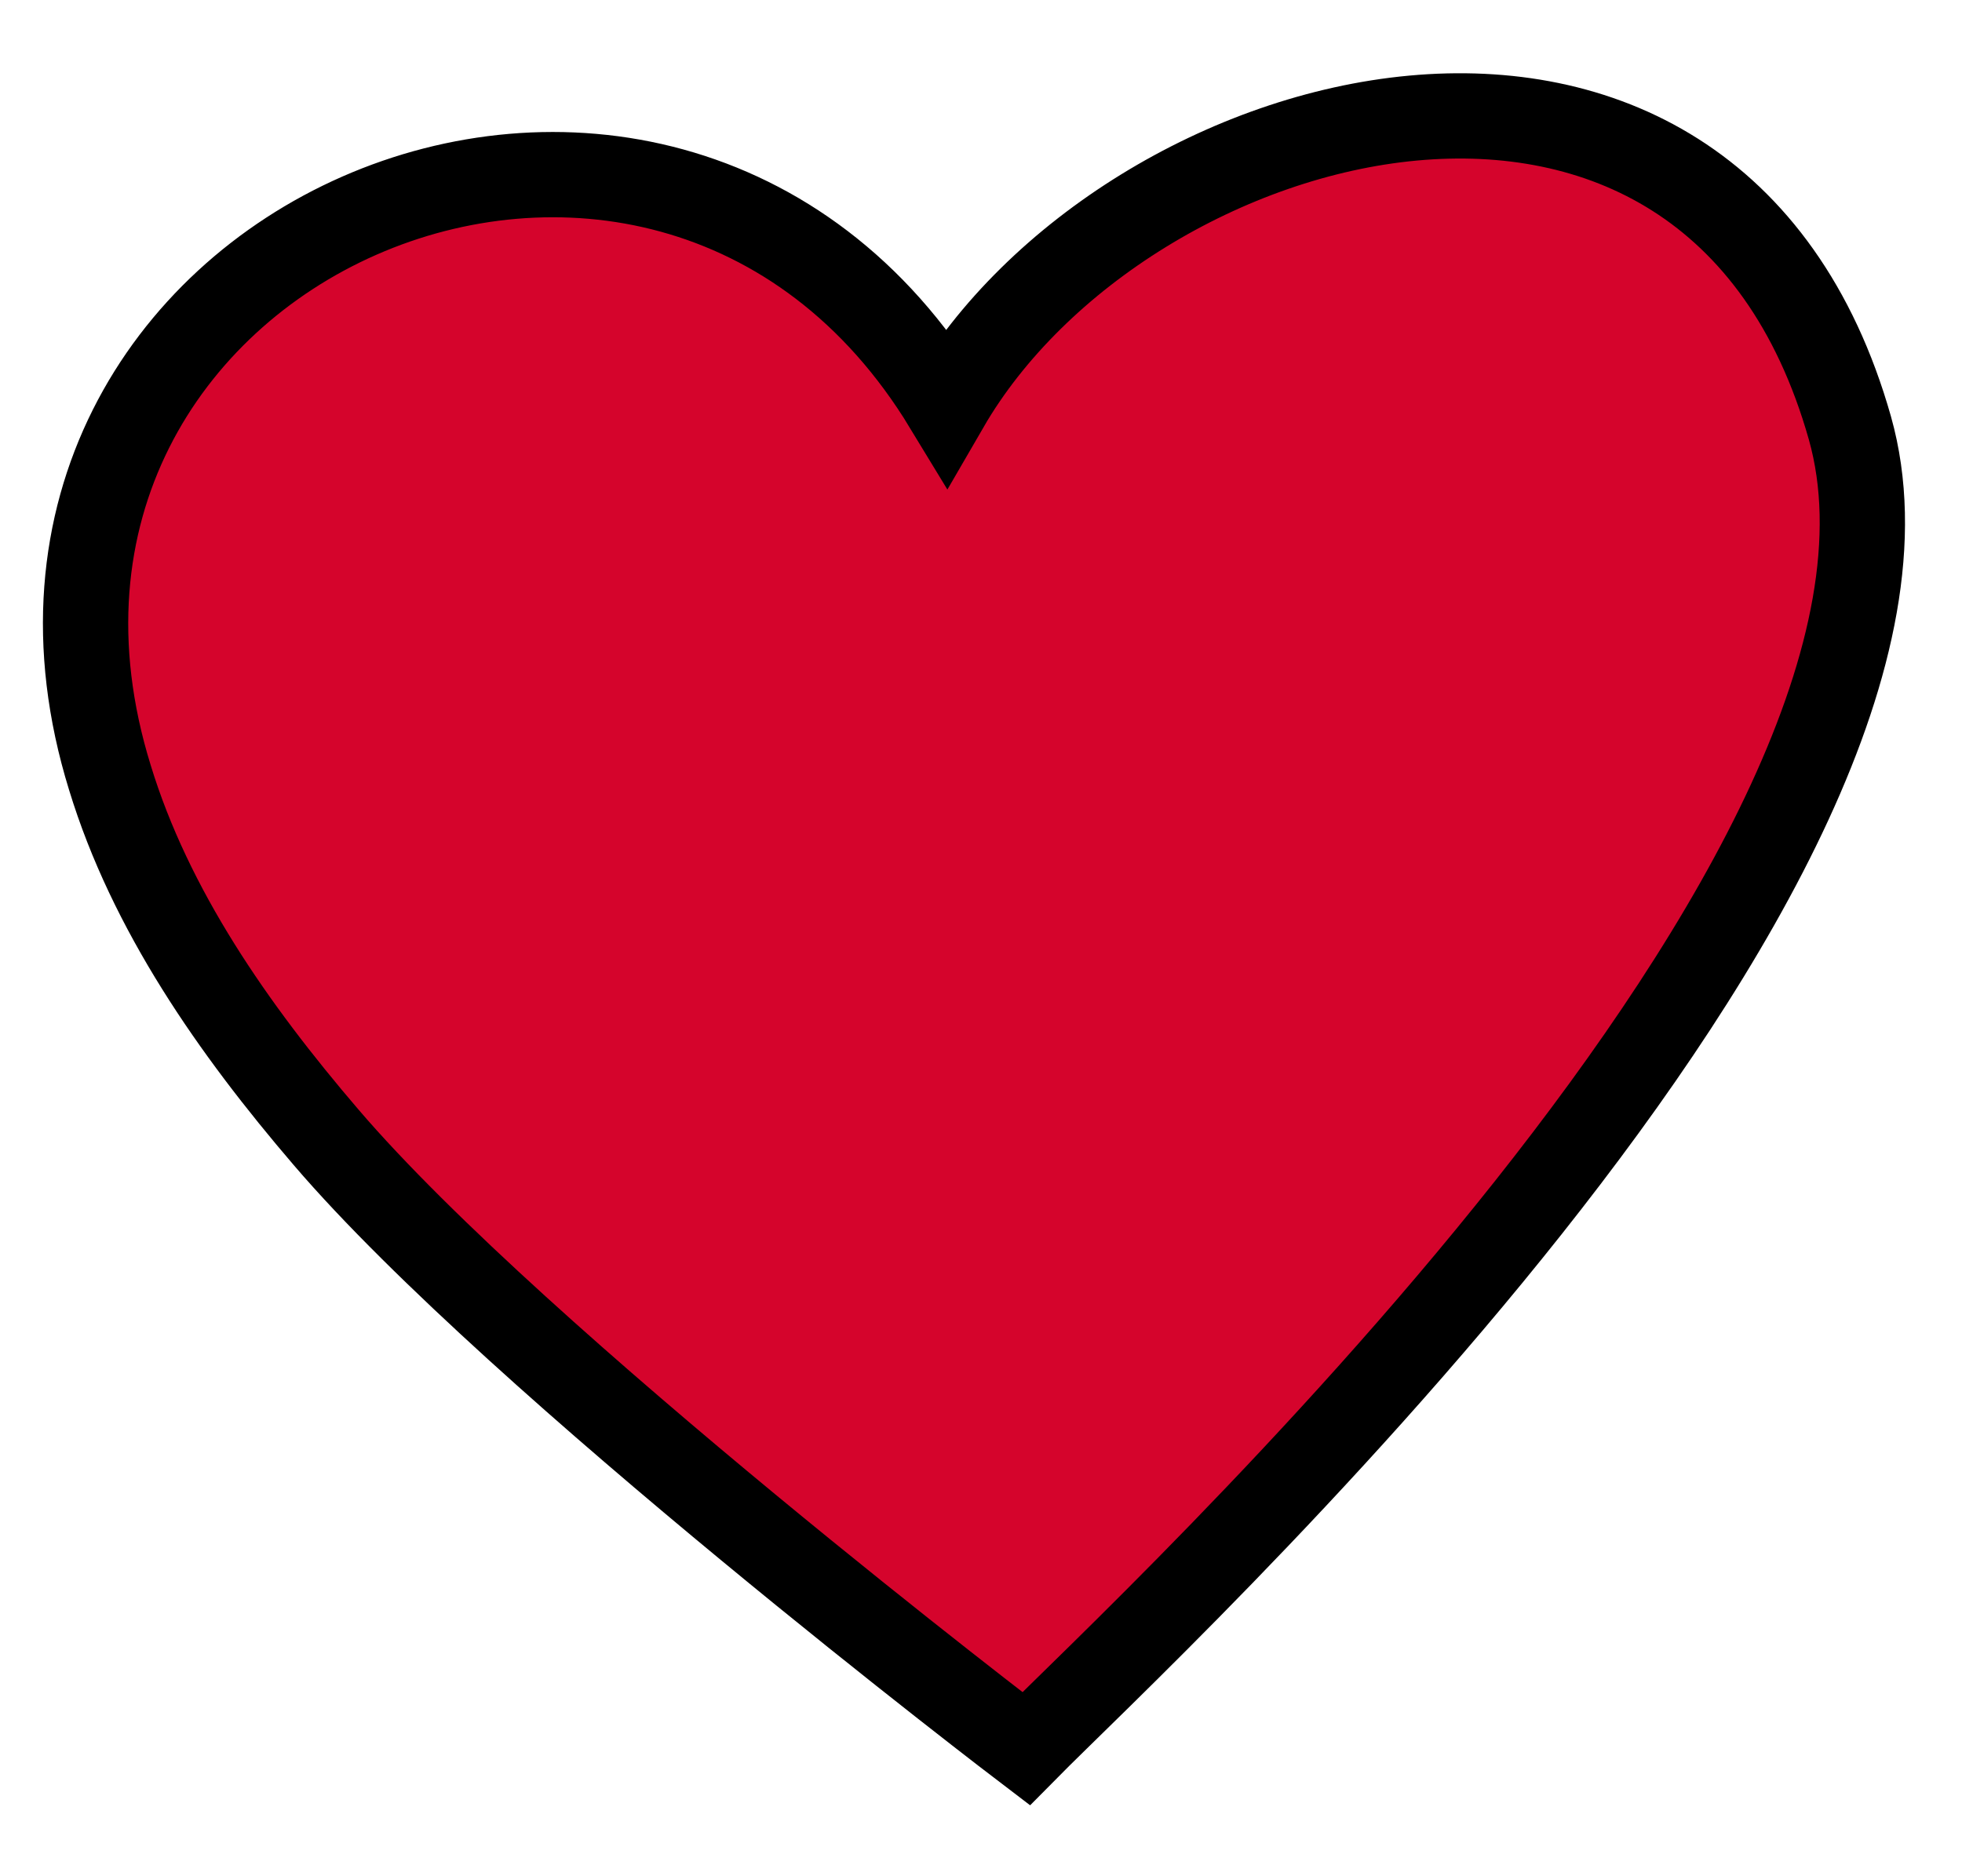 <?xml version="1.0" encoding="UTF-8"?> <svg xmlns="http://www.w3.org/2000/svg" width="23" height="22" viewBox="0 0 23 22" fill="none"><path d="M21.686 5.019C20.059 -0.722 13.184 1.155 11.096 4.76C7.745 -0.761 -0.642 2.88 1.288 9.117C1.762 10.67 2.732 12.063 3.823 13.336C6.085 15.979 12.029 20.504 12.029 20.504C13.413 19.102 23.13 10.144 21.686 5.019Z" fill="#D5042C" stroke="black"></path></svg> 